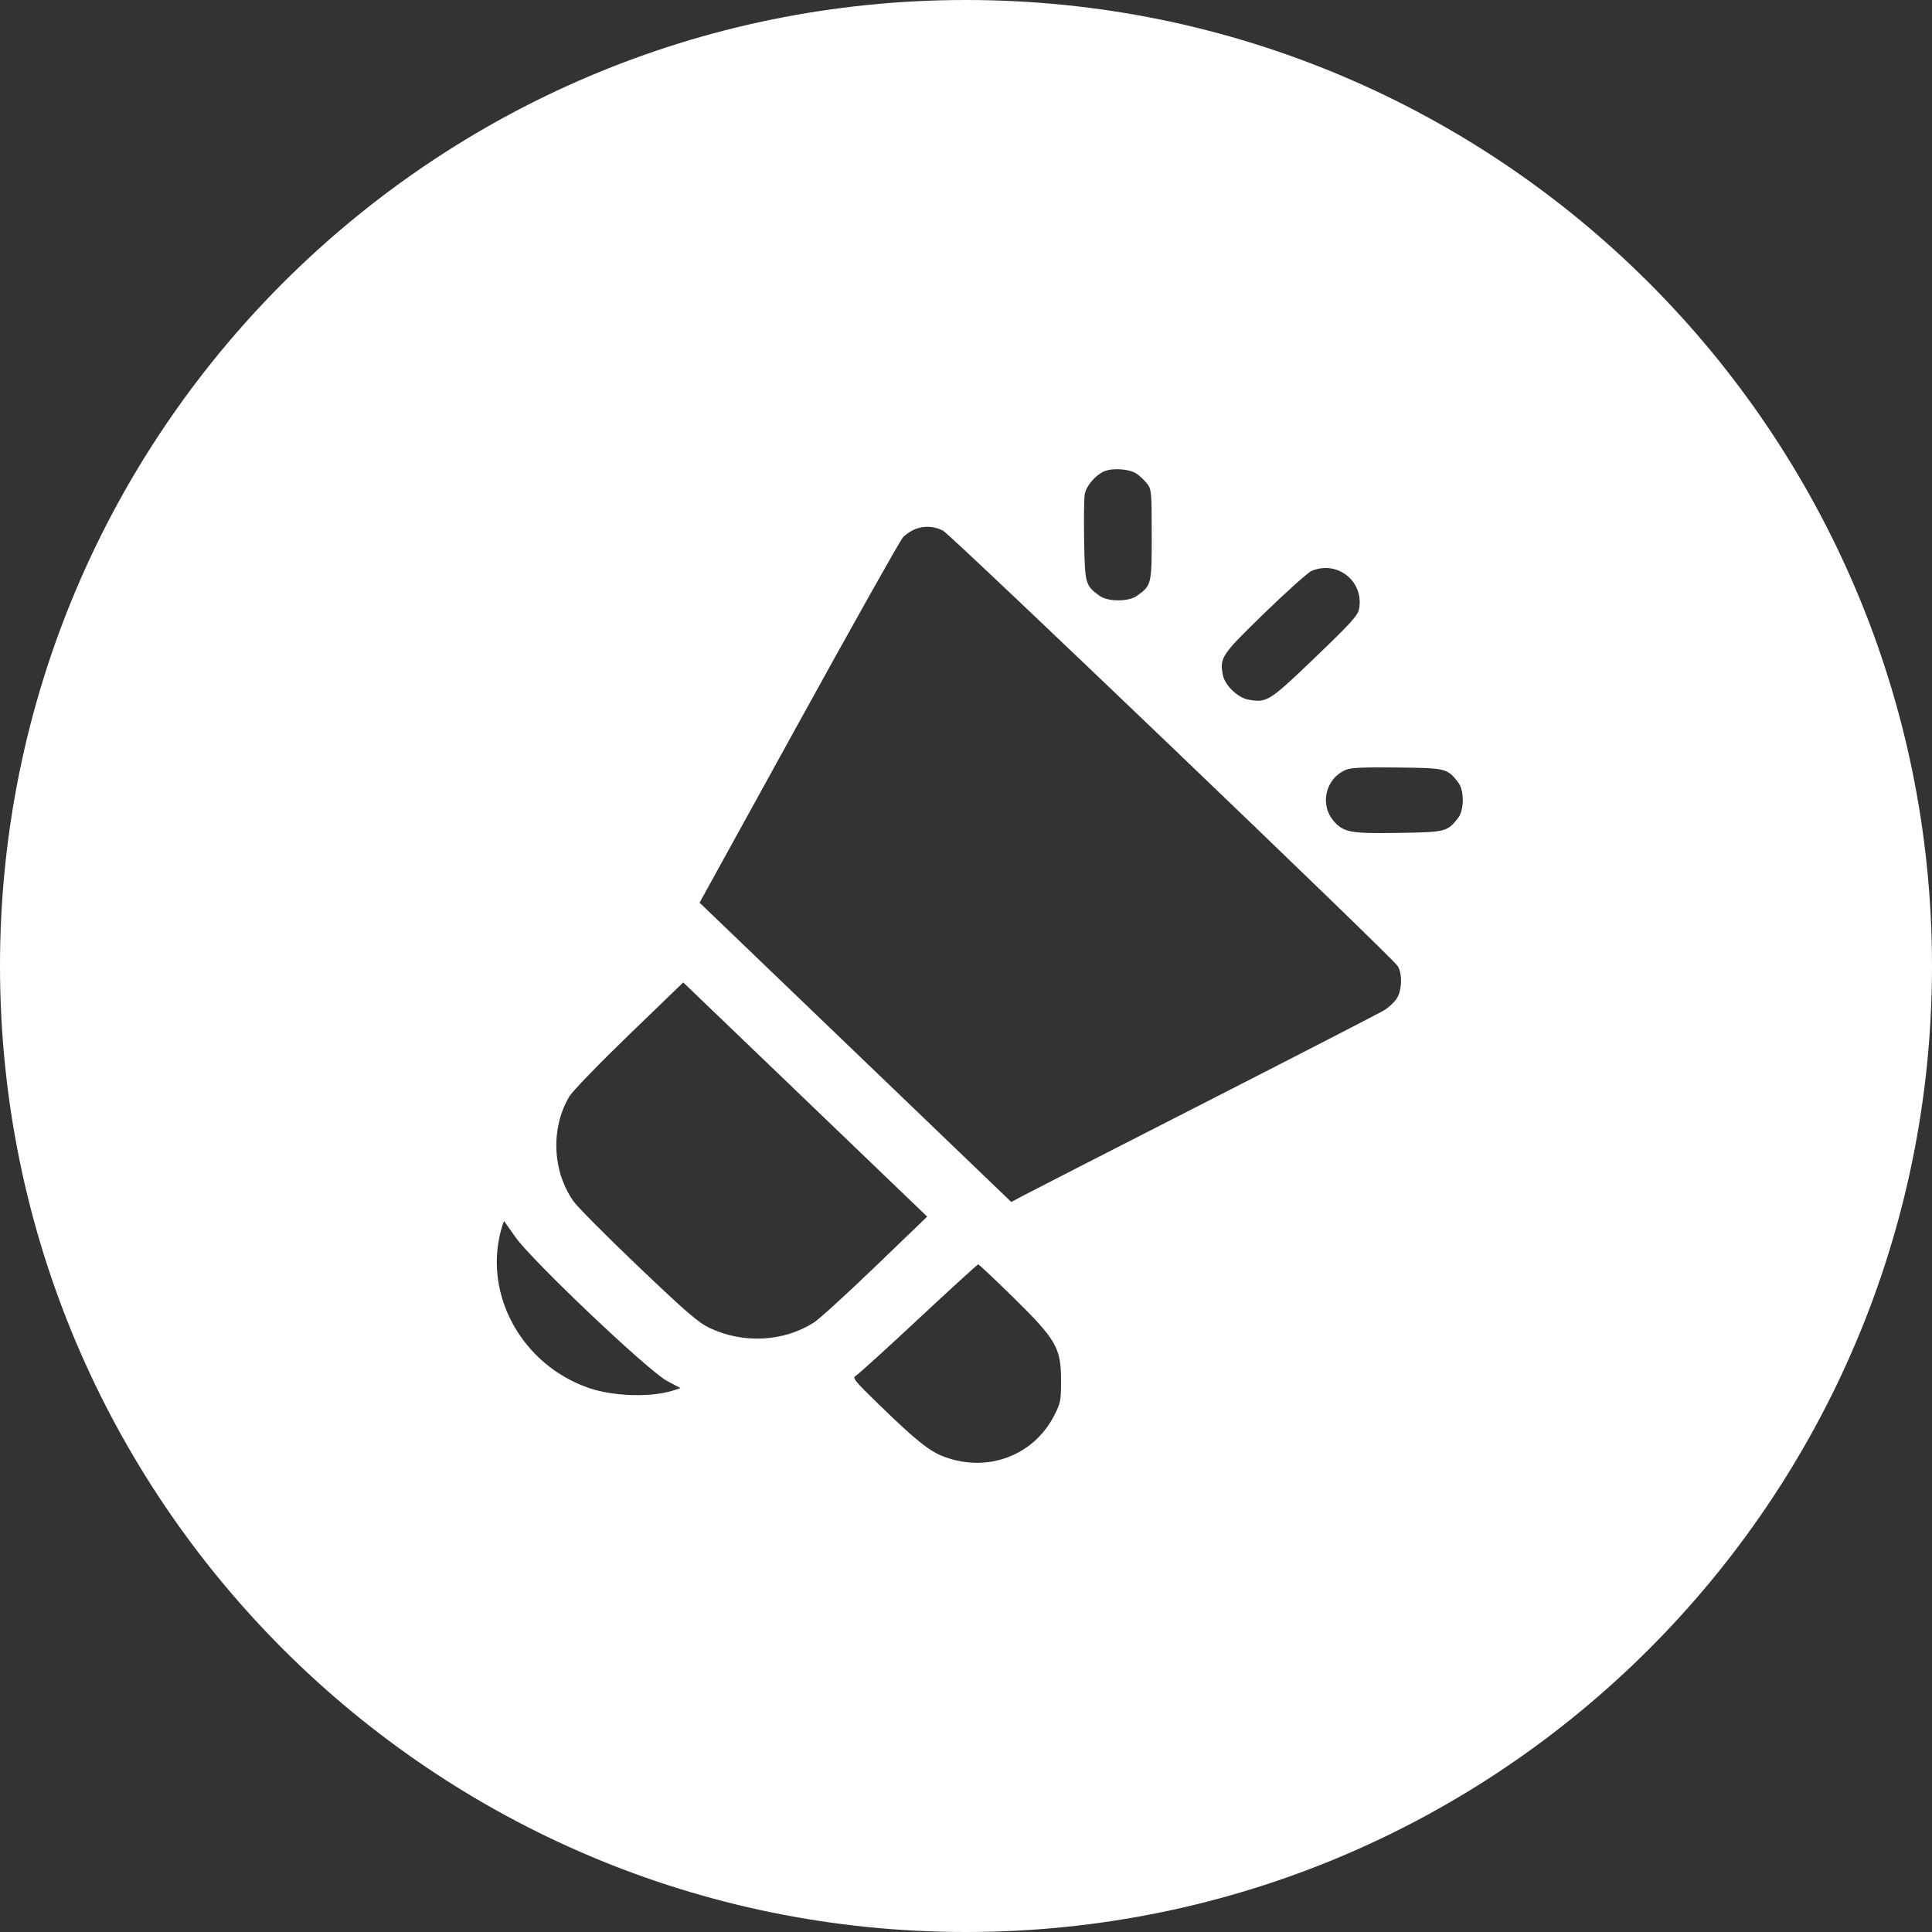 <?xml version="1.0" encoding="UTF-8"?> <svg xmlns="http://www.w3.org/2000/svg" width="70" height="70" viewBox="0 0 70 70" fill="none"><rect x="0" y="0" width="70" height="70" fill="#333333" stroke="none"/> <path fill-rule="evenodd" clip-rule="evenodd" d="M35 70C54.33 70 70 54.33 70 35C70 15.67 54.33 0 35 0C15.67 0 0 15.67 0 35C0 54.33 15.67 70 35 70ZM39.303 17.899C39.361 17.599 39.689 17.216 40.005 17.078C40.321 16.94 40.943 16.992 41.202 17.177C41.315 17.258 41.479 17.417 41.568 17.531C41.719 17.726 41.729 17.839 41.729 19.379C41.729 21.185 41.724 21.207 41.191 21.59C40.888 21.806 40.146 21.806 39.843 21.59C39.324 21.218 39.307 21.156 39.28 19.581C39.267 18.788 39.277 18.032 39.303 17.899ZM32.718 19.465C32.813 19.366 32.997 19.24 33.126 19.185C33.46 19.042 33.83 19.056 34.165 19.224C34.447 19.365 50.375 34.616 50.635 34.994C50.815 35.255 50.801 35.873 50.609 36.175C50.525 36.308 50.322 36.498 50.16 36.598C49.997 36.698 47.1 38.19 43.724 39.914C40.347 41.638 37.371 43.161 37.112 43.299L36.64 43.55L30.994 38.128L25.347 32.706L28.946 26.176C30.925 22.584 32.623 19.565 32.718 19.465ZM45.822 22.205C46.625 21.427 47.388 20.744 47.517 20.688C48.451 20.284 49.43 21.065 49.241 22.063C49.195 22.303 48.956 22.567 47.648 23.823C45.99 25.414 45.901 25.471 45.233 25.35C44.848 25.281 44.38 24.832 44.308 24.462C44.184 23.829 44.251 23.729 45.822 22.205ZM48.349 29.779C47.798 29.176 48.01 28.214 48.764 27.892C48.945 27.814 49.394 27.794 50.62 27.808C52.394 27.828 52.438 27.838 52.83 28.343C53.056 28.633 53.056 29.346 52.83 29.636C52.442 30.136 52.384 30.151 50.699 30.177C48.957 30.205 48.699 30.161 48.349 29.779ZM20.628 39.726C20.738 39.54 21.711 38.535 22.791 37.491L24.755 35.595L29.175 39.837L33.594 44.08L31.718 45.886C30.685 46.879 29.686 47.79 29.497 47.912C28.401 48.615 26.938 48.695 25.718 48.118C25.307 47.924 24.883 47.56 23.13 45.89C21.977 44.791 20.915 43.722 20.77 43.513C20.008 42.416 19.951 40.873 20.628 39.726ZM21.323 50.285C18.922 49.449 17.521 46.932 18.15 44.584C18.203 44.387 18.256 44.235 18.268 44.247C18.279 44.258 18.466 44.522 18.682 44.831C19.261 45.661 23.481 49.666 24.16 50.029L24.657 50.295L24.381 50.383C23.575 50.638 22.21 50.594 21.323 50.285ZM31.008 49.847C31.091 49.801 32.112 48.875 33.276 47.788C34.441 46.702 35.415 45.811 35.442 45.81C35.468 45.809 36.035 46.342 36.701 46.996C38.27 48.535 38.444 48.837 38.444 50.012C38.444 50.75 38.428 50.836 38.194 51.29C37.453 52.735 35.801 53.361 34.235 52.791C33.686 52.591 33.209 52.212 31.874 50.917C30.952 50.021 30.872 49.922 31.008 49.847Z" fill="white"></path> </svg> 